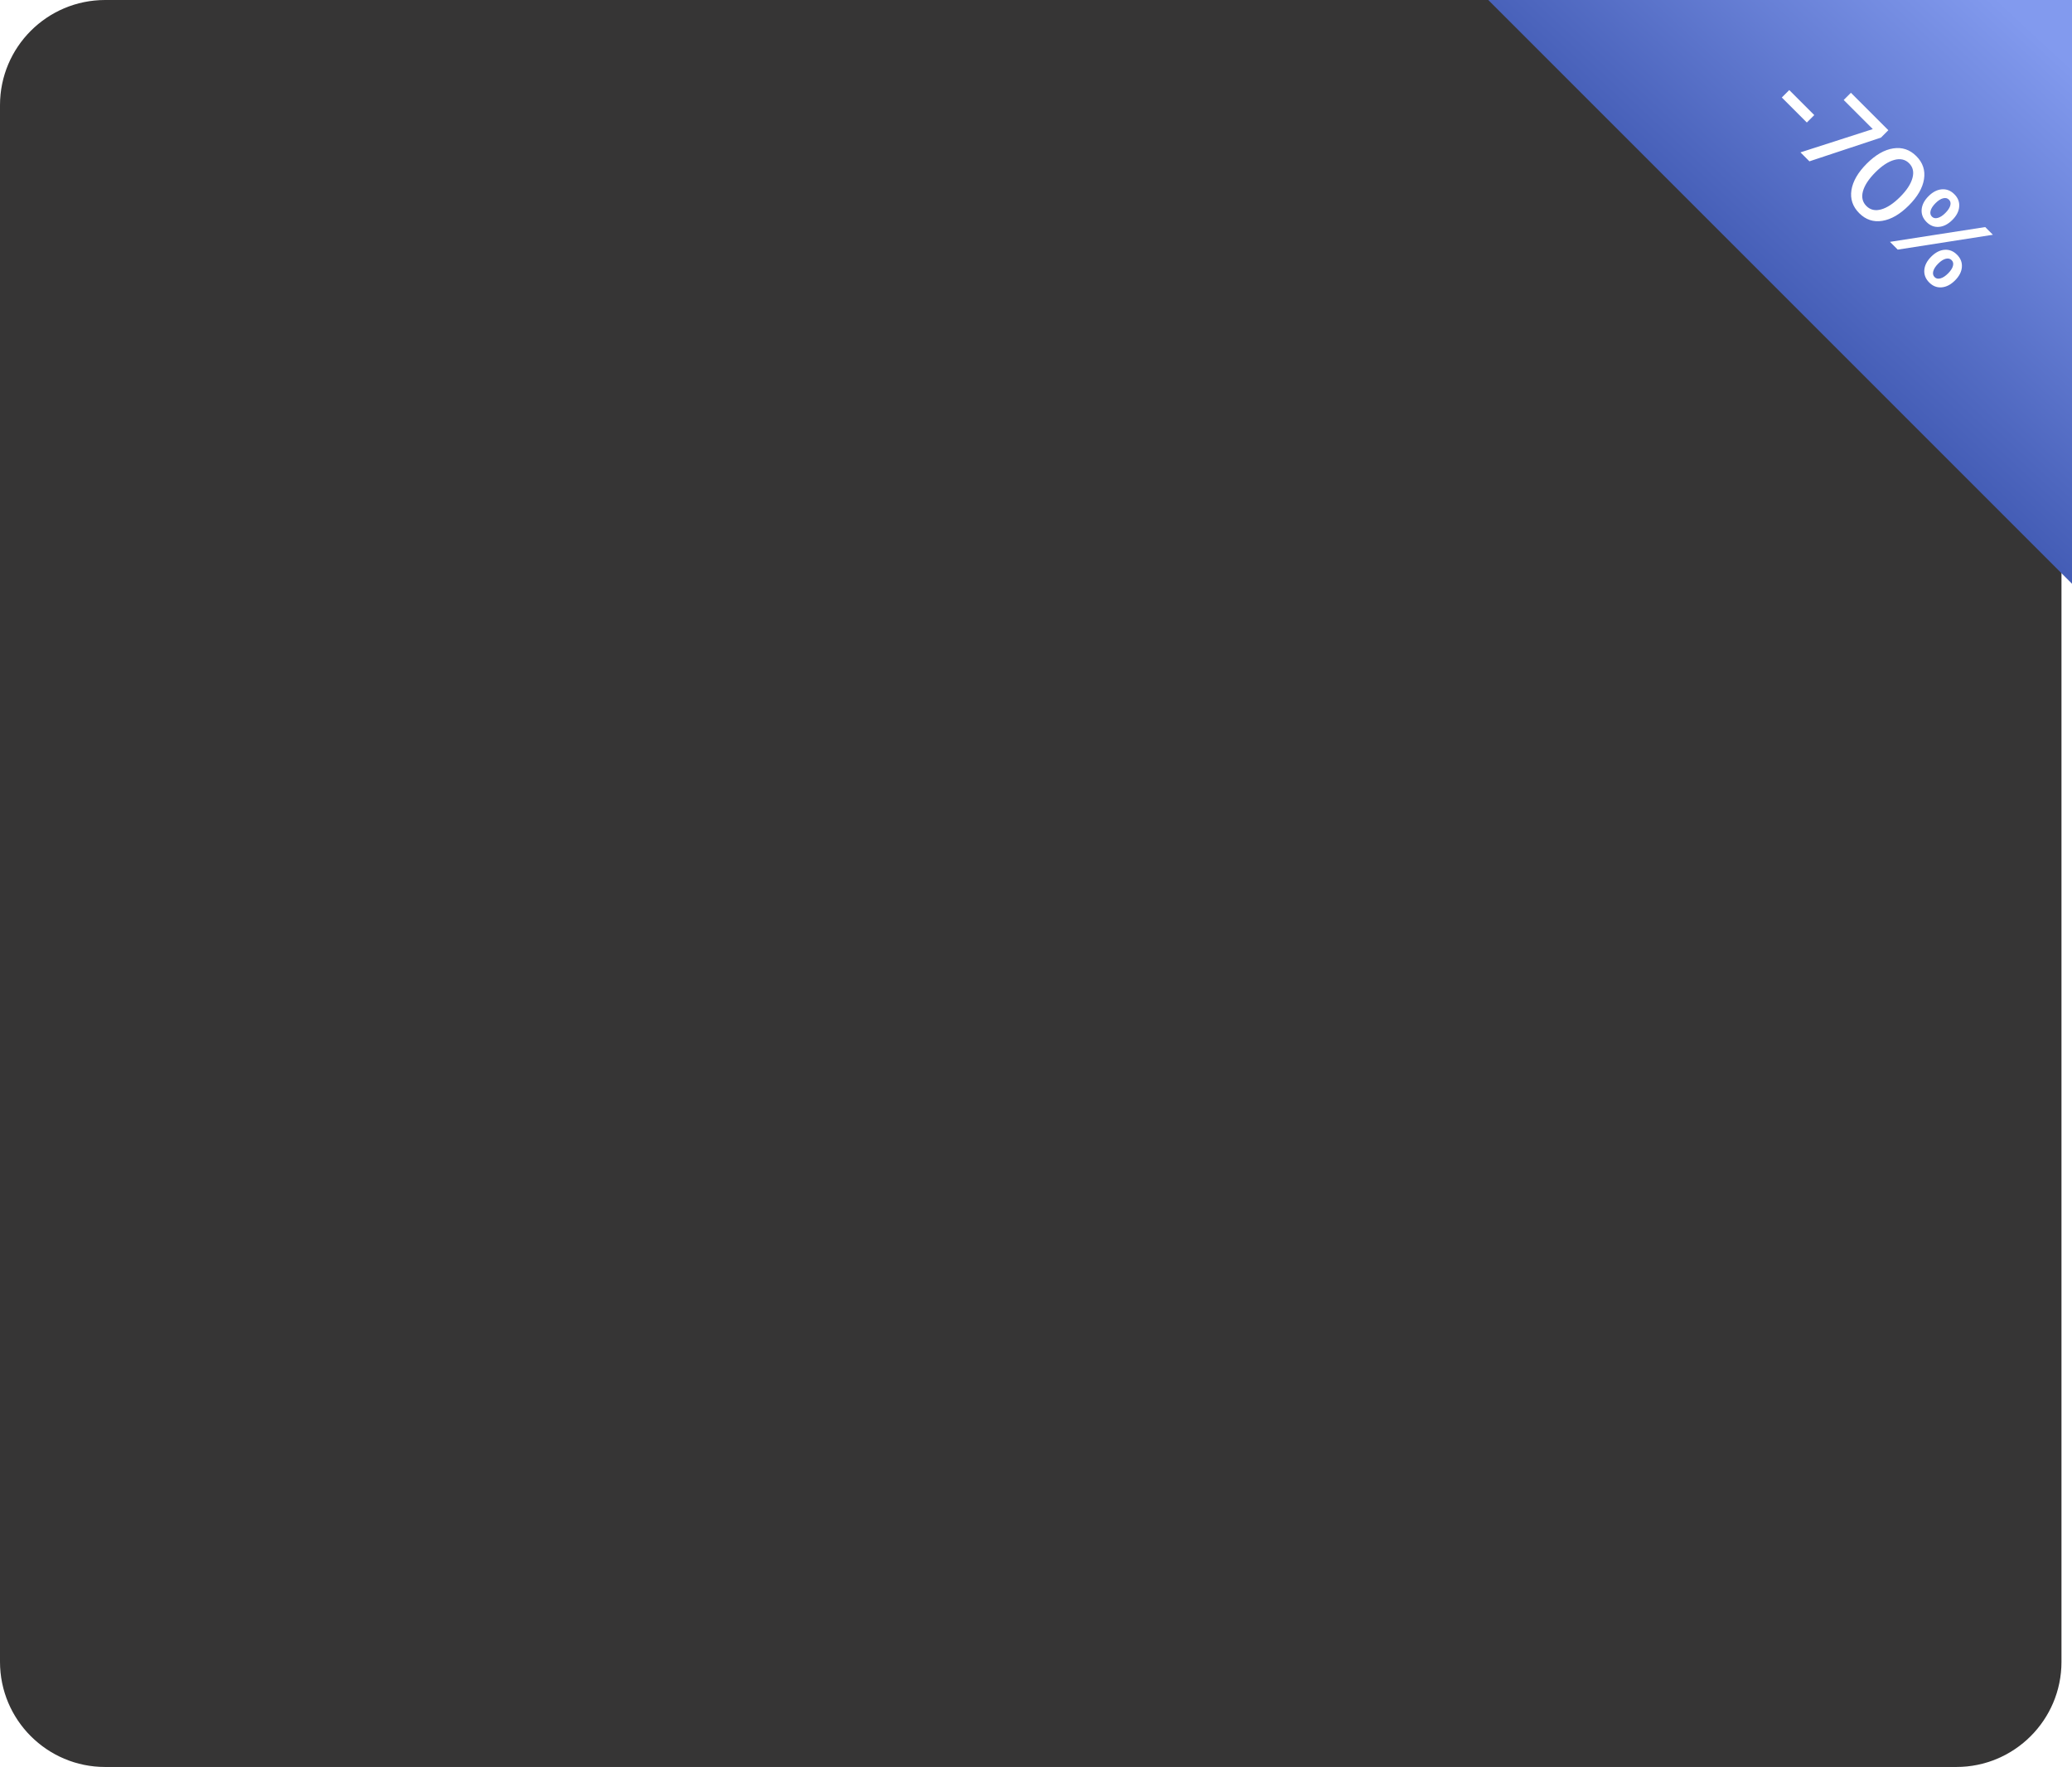 <?xml version="1.0" encoding="UTF-8"?> <svg xmlns="http://www.w3.org/2000/svg" width="394" height="336" viewBox="0 0 394 336" fill="none"> <g opacity="0.9" filter="url(#filter0_b_255_159)"> <path d="M0 20C0 8.954 8.954 0 20 0H372C383.046 0 392 8.954 392 20V316C392 327.046 383.046 336 372 336H20C8.954 336 0 327.046 0 316V20Z" fill="#201F1F"></path> </g> <path d="M283 0H394V111L283 0Z" fill="url(#paint0_linear_255_159)"></path> <path d="M343.577 23.296L338.821 18.539L340.235 17.125L344.991 21.882L343.577 23.296ZM342.366 28.973L356.07 24.564L356.106 24.528L350.588 19.011L351.959 17.64L359.079 24.76L357.672 26.167L344.07 30.677L342.366 28.973ZM357.926 41.995C356.249 42.27 354.787 41.785 353.539 40.538C352.292 39.29 351.799 37.826 352.06 36.144C352.331 34.462 353.305 32.782 354.982 31.105C356.645 29.442 358.318 28.48 360 28.219C361.687 27.953 363.151 28.441 364.394 29.683C365.636 30.926 366.124 32.385 365.858 34.063C365.597 35.735 364.633 37.405 362.965 39.073C361.288 40.75 359.608 41.724 357.926 41.995ZM354.25 36.361C353.941 37.492 354.158 38.43 354.903 39.174C355.647 39.919 356.582 40.134 357.709 39.82C358.844 39.505 360.048 38.713 361.319 37.441C362.576 36.185 363.357 34.988 363.661 33.852C363.975 32.717 363.765 31.781 363.03 31.047C362.296 30.312 361.358 30.099 360.217 30.408C359.076 30.718 357.88 31.498 356.628 32.75C355.357 34.022 354.564 35.225 354.25 36.361ZM371.753 53.328C370.951 54.13 370.102 54.567 369.208 54.64C368.323 54.712 367.538 54.406 366.852 53.719C366.16 53.028 365.849 52.238 365.916 51.348C365.989 50.454 366.426 49.606 367.229 48.803C368.031 48.001 368.877 47.566 369.766 47.498C370.656 47.43 371.446 47.742 372.137 48.433C372.824 49.12 373.131 49.905 373.058 50.79C372.995 51.674 372.56 52.52 371.753 53.328ZM367.874 52.697C368.159 52.982 368.529 53.062 368.983 52.936C369.442 52.815 369.923 52.503 370.426 52.001C370.934 51.493 371.245 51.017 371.361 50.572C371.487 50.128 371.403 49.758 371.108 49.463C370.818 49.173 370.443 49.088 369.984 49.209C369.529 49.325 369.053 49.632 368.555 50.13C368.058 50.628 367.746 51.109 367.62 51.573C367.499 52.032 367.584 52.407 367.874 52.697ZM371.245 41.828C370.443 42.63 369.595 43.068 368.7 43.141C367.816 43.213 367.03 42.906 366.344 42.22C365.653 41.528 365.341 40.738 365.409 39.849C365.481 38.955 365.919 38.106 366.721 37.304C367.523 36.501 368.369 36.066 369.259 35.999C370.148 35.931 370.938 36.243 371.63 36.934C372.316 37.62 372.623 38.406 372.551 39.29C372.488 40.175 372.053 41.021 371.245 41.828ZM367.366 41.197C367.652 41.483 368.021 41.562 368.476 41.437C368.935 41.316 369.416 41.004 369.919 40.501C370.426 39.994 370.738 39.518 370.854 39.073C370.98 38.628 370.895 38.258 370.6 37.964C370.31 37.673 369.935 37.589 369.476 37.71C369.022 37.826 368.546 38.133 368.048 38.631C367.55 39.129 367.238 39.609 367.113 40.074C366.992 40.533 367.076 40.907 367.366 41.197ZM360.863 47.469L359.383 45.99L377.495 43.177L378.96 44.641L360.863 47.469Z" fill="white"></path> <defs> <filter id="filter0_b_255_159" x="-4" y="-4" width="400" height="344" filterUnits="userSpaceOnUse" color-interpolation-filters="sRGB"> <feFlood flood-opacity="0" result="BackgroundImageFix"></feFlood> <feGaussianBlur in="BackgroundImage" stdDeviation="2"></feGaussianBlur> <feComposite in2="SourceAlpha" operator="in" result="effect1_backgroundBlur_255_159"></feComposite> <feBlend mode="normal" in="SourceGraphic" in2="effect1_backgroundBlur_255_159" result="shape"></feBlend> </filter> <linearGradient id="paint0_linear_255_159" x1="389" y1="8" x2="338" y2="63" gradientUnits="userSpaceOnUse"> <stop stop-color="#829AEE"></stop> <stop offset="1" stop-color="#415AB3"></stop> </linearGradient> </defs> </svg> 